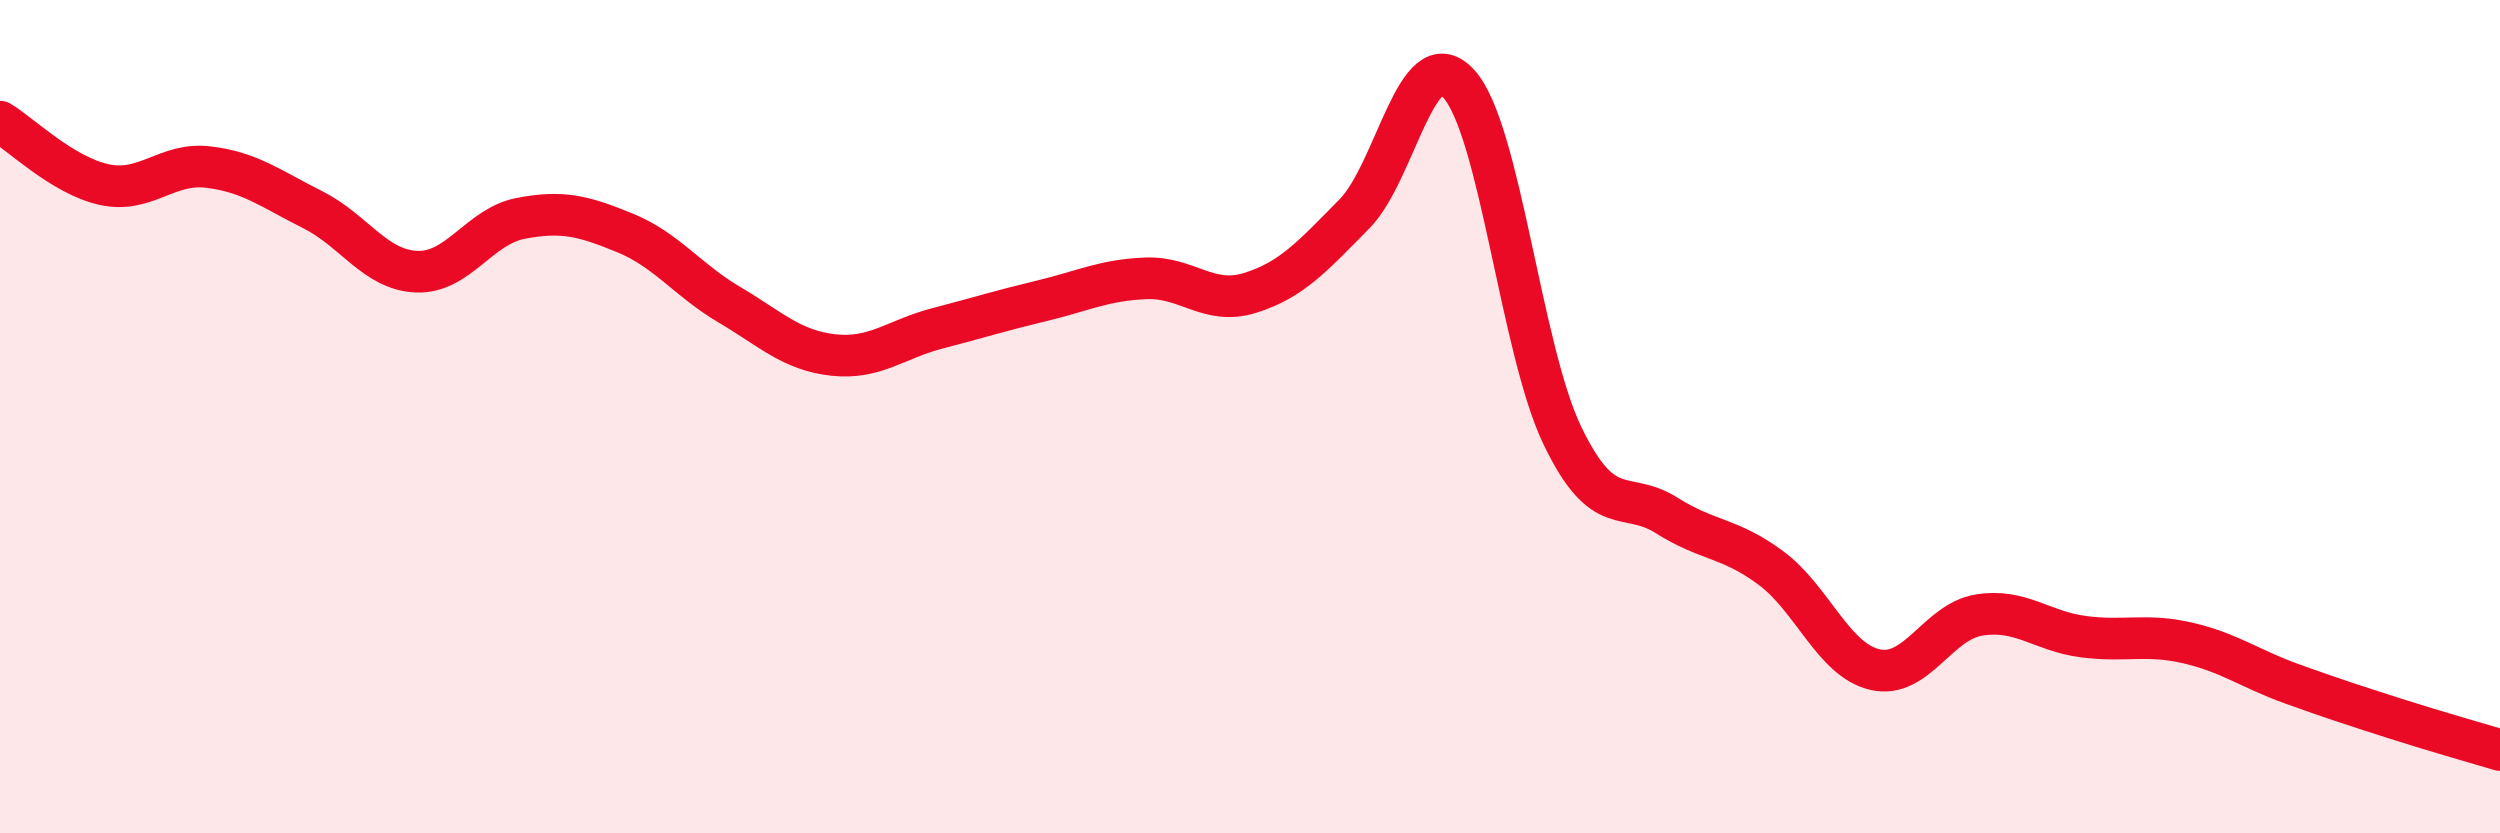 
    <svg width="60" height="20" viewBox="0 0 60 20" xmlns="http://www.w3.org/2000/svg">
      <path
        d="M 0,2.92 C 0.5,3.22 1.5,4.21 2.5,4.43 C 3.5,4.65 4,3.89 5,4.01 C 6,4.13 6.5,4.53 7.5,5.03 C 8.5,5.53 9,6.48 10,6.52 C 11,6.56 11.5,5.43 12.5,5.24 C 13.5,5.05 14,5.18 15,5.59 C 16,6 16.5,6.72 17.5,7.31 C 18.5,7.9 19,8.41 20,8.52 C 21,8.63 21.5,8.14 22.5,7.88 C 23.5,7.62 24,7.46 25,7.22 C 26,6.98 26.5,6.72 27.5,6.68 C 28.5,6.64 29,7.34 30,7.03 C 31,6.72 31.5,6.15 32.5,5.14 C 33.5,4.13 34,0.94 35,2 C 36,3.06 36.5,8.39 37.5,10.46 C 38.5,12.53 39,11.74 40,12.37 C 41,13 41.5,12.89 42.5,13.63 C 43.5,14.37 44,15.84 45,16.07 C 46,16.3 46.5,14.92 47.5,14.76 C 48.5,14.6 49,15.15 50,15.28 C 51,15.41 51.5,15.2 52.5,15.43 C 53.5,15.66 54,16.05 55,16.41 C 56,16.77 56.5,16.93 57.5,17.25 C 58.5,17.57 59.5,17.85 60,18L60 20L0 20Z"
        fill="#EB0A25"
        opacity="0.1"
        stroke-linecap="round"
        stroke-linejoin="round"
      />
      <path
        d="M 0,2.92 C 0.5,3.22 1.5,4.21 2.5,4.43 C 3.5,4.65 4,3.89 5,4.01 C 6,4.13 6.5,4.53 7.5,5.03 C 8.5,5.53 9,6.48 10,6.52 C 11,6.56 11.5,5.43 12.5,5.24 C 13.5,5.05 14,5.18 15,5.59 C 16,6 16.5,6.72 17.5,7.31 C 18.5,7.9 19,8.41 20,8.52 C 21,8.63 21.5,8.14 22.5,7.88 C 23.5,7.62 24,7.46 25,7.22 C 26,6.98 26.5,6.72 27.5,6.68 C 28.5,6.64 29,7.34 30,7.03 C 31,6.72 31.5,6.15 32.5,5.14 C 33.5,4.13 34,0.94 35,2 C 36,3.06 36.5,8.39 37.5,10.46 C 38.5,12.53 39,11.74 40,12.37 C 41,13 41.5,12.89 42.5,13.63 C 43.5,14.37 44,15.84 45,16.07 C 46,16.3 46.5,14.92 47.5,14.76 C 48.5,14.6 49,15.15 50,15.28 C 51,15.41 51.5,15.2 52.5,15.43 C 53.5,15.66 54,16.05 55,16.41 C 56,16.77 56.5,16.93 57.5,17.25 C 58.5,17.57 59.5,17.85 60,18"
        stroke="#EB0A25"
        stroke-width="1"
        fill="none"
        stroke-linecap="round"
        stroke-linejoin="round"
      />
    </svg>
  